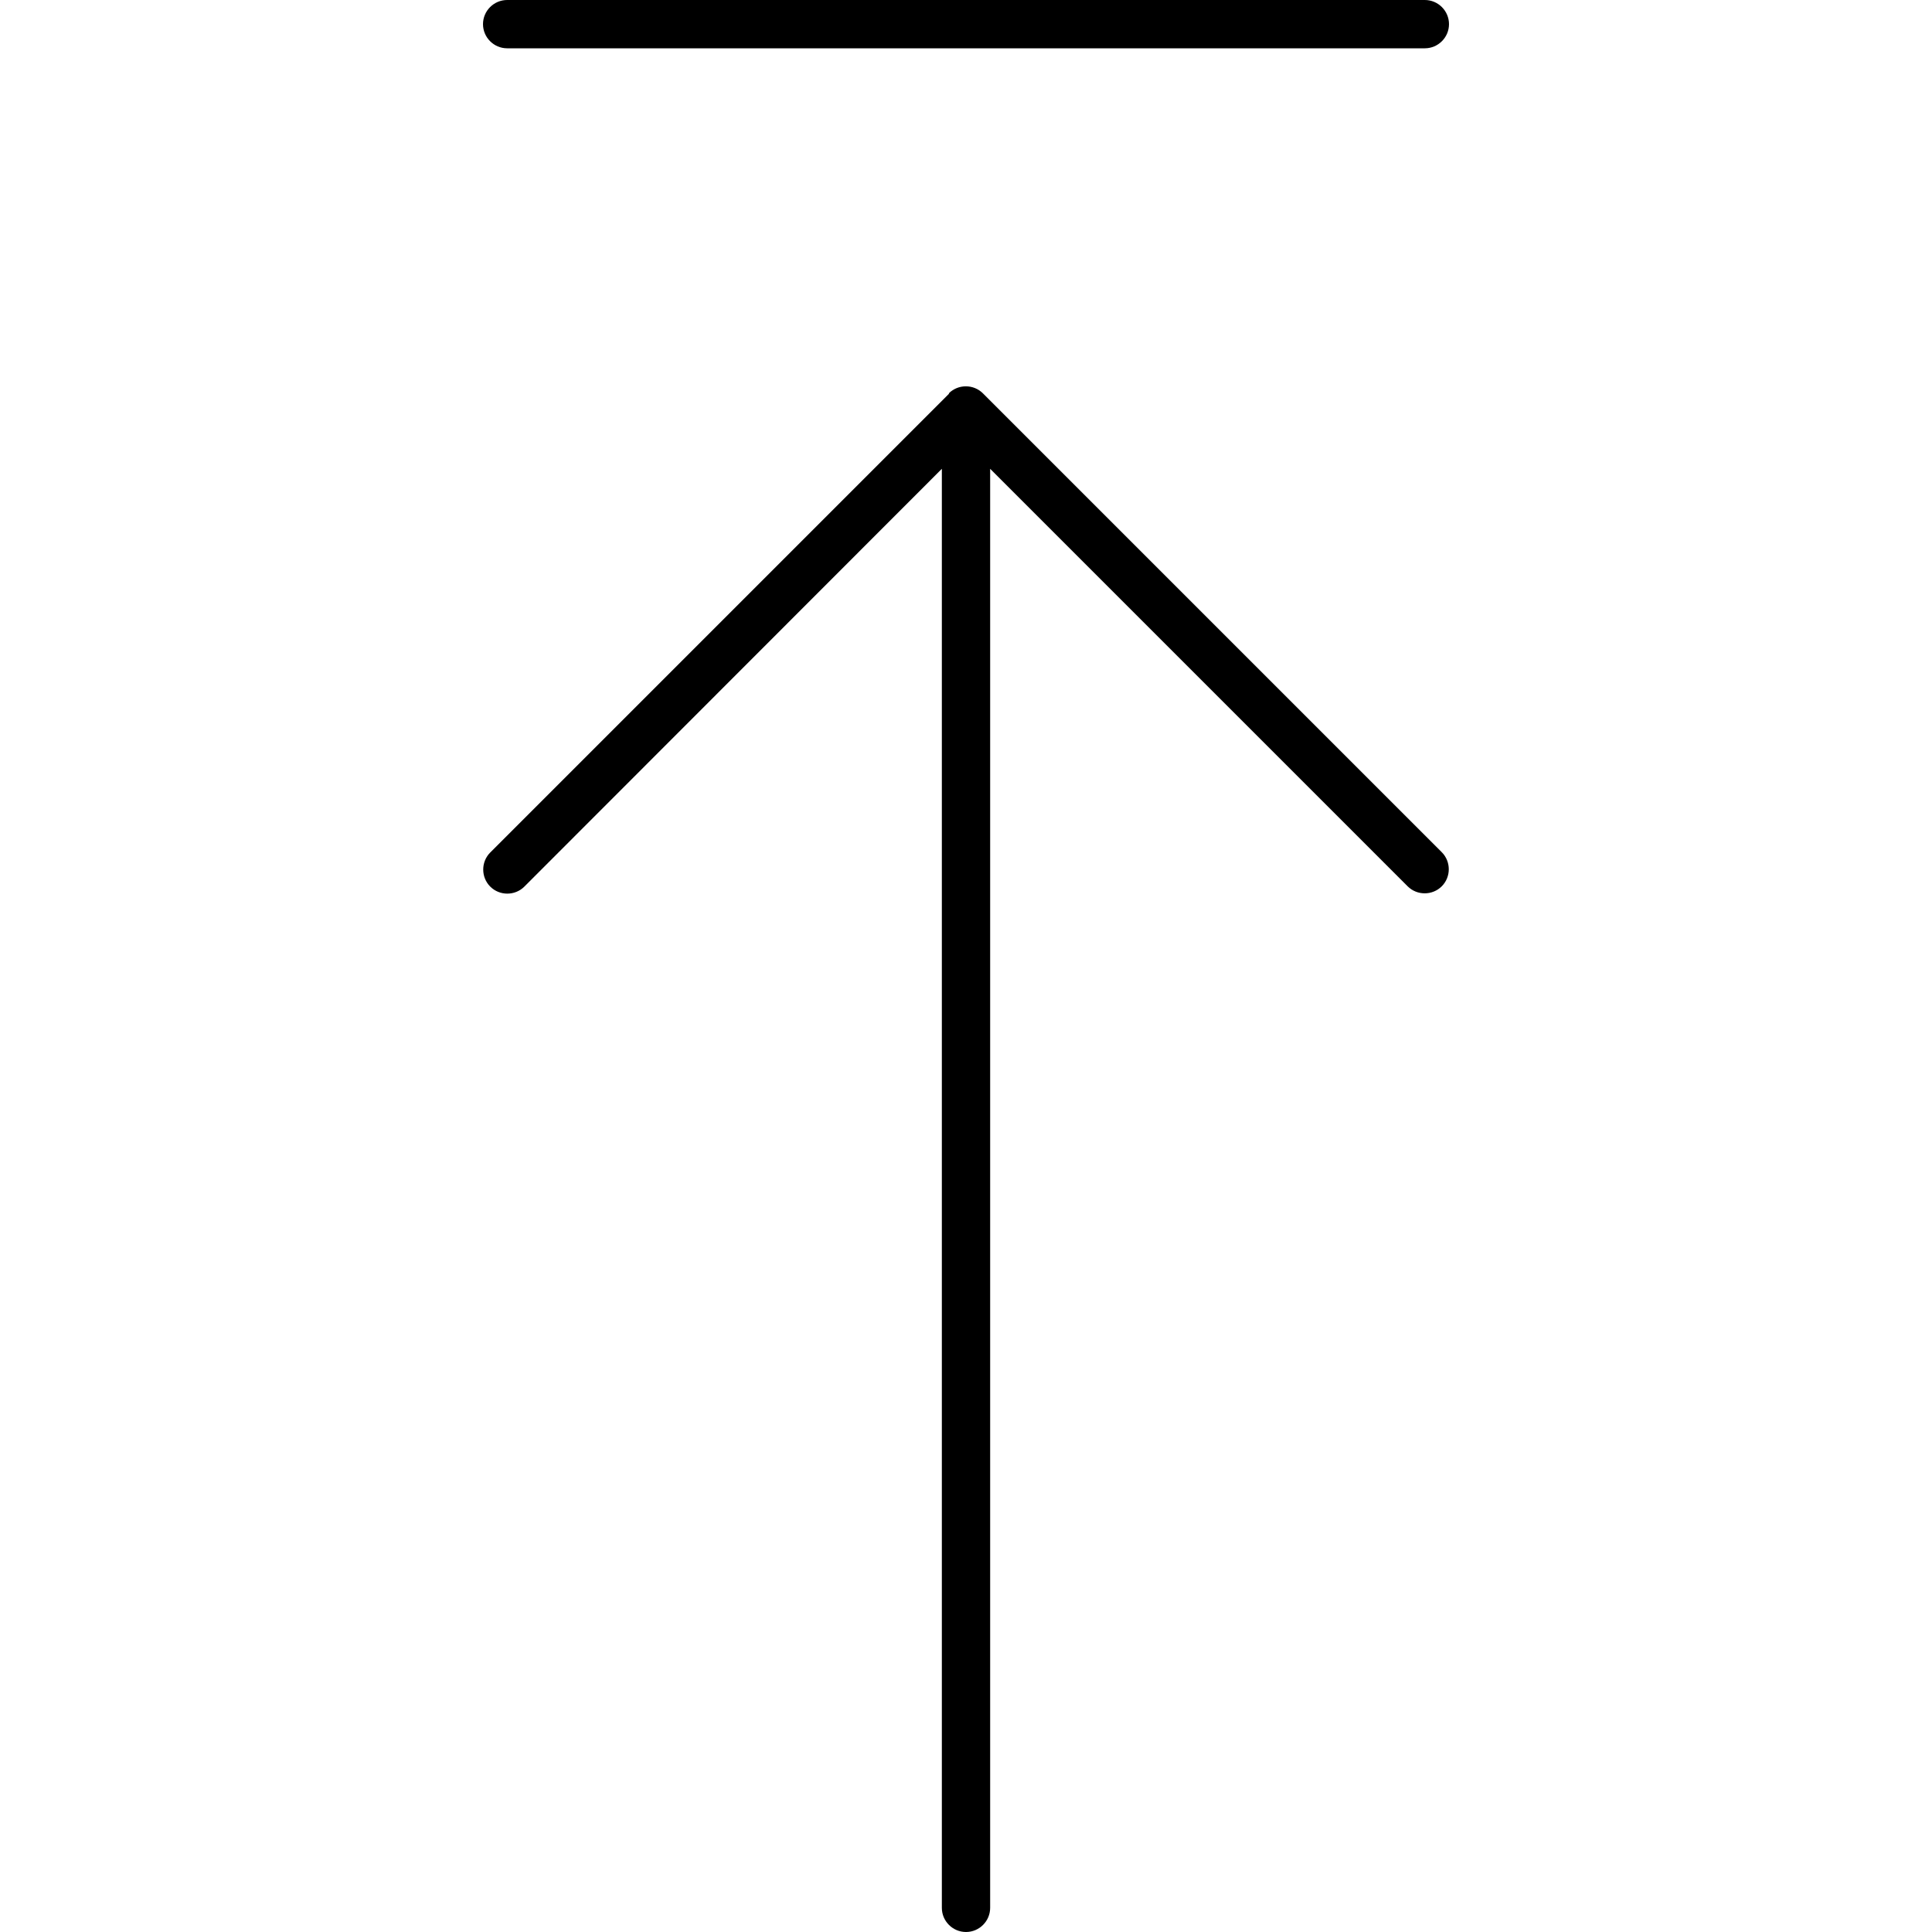 <svg xmlns="http://www.w3.org/2000/svg" viewBox="0 0 640 640"><!--! Font Awesome Pro 7.1.0 by @fontawesome - https://fontawesome.com License - https://fontawesome.com/license (Commercial License) Copyright 2025 Fonticons, Inc. --><path opacity=".4" fill="currentColor" d=""/><path fill="currentColor" d="M314.3 130.3C317.4 127.2 322.5 127.2 325.6 130.3L477.6 282.3C480.7 285.4 480.7 290.5 477.6 293.6C474.5 296.7 469.4 296.7 466.3 293.6L328 155.3L328 632C328 636.4 324.4 640 320 640C315.6 640 312 636.4 312 632L312 155.3L173.7 293.7C170.6 296.8 165.5 296.8 162.4 293.7C159.3 290.6 159.3 285.5 162.4 282.4L314.4 130.4zM472 0C476.4 0 480 3.6 480 8C480 12.4 476.4 16 472 16L168 16C163.6 16 160 12.4 160 8C160 3.6 163.6 0 168 0L472 0z"/></svg>